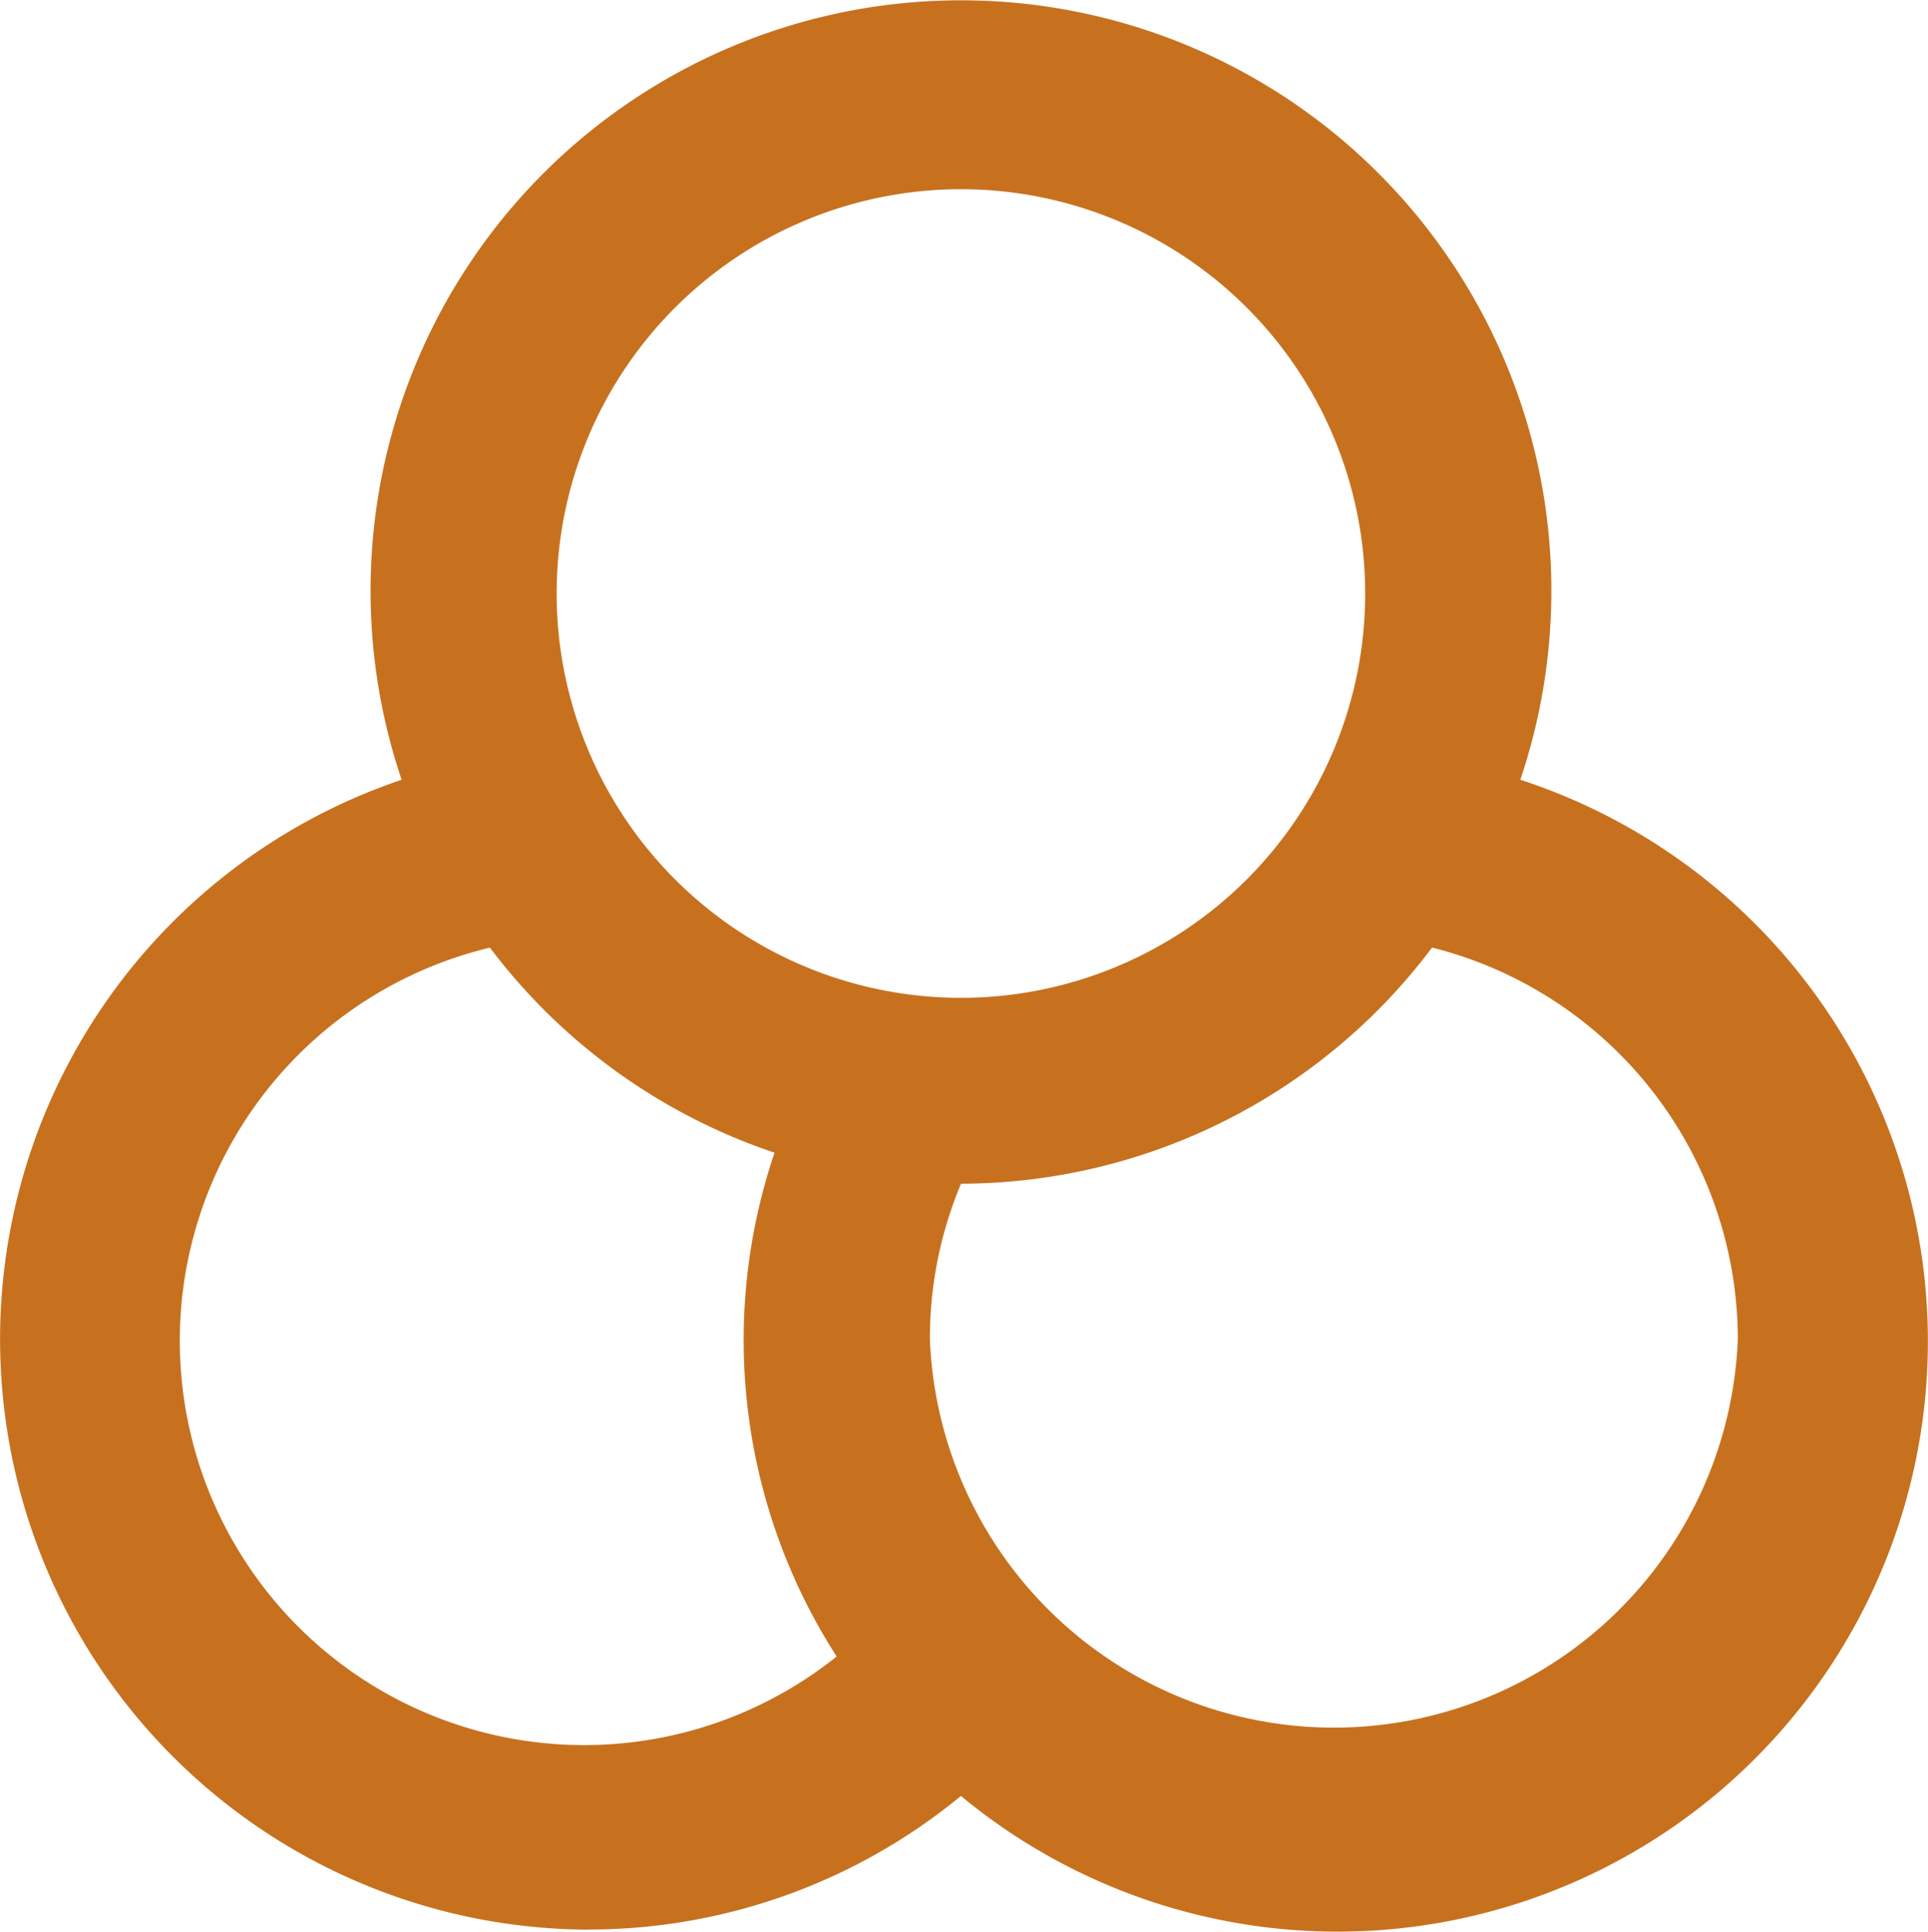 <svg xmlns="http://www.w3.org/2000/svg" width="21.938" height="21.978" viewBox="0 0 21.938 21.978">
  <path id="integration-icon" d="M25.768,40.866a6.665,6.665,0,0,0,4.243-1.52,6.718,6.718,0,1,0,6.365-11.562,6.718,6.718,0,1,0-12.729,0,6.718,6.718,0,0,0,2.122,13.083Zm13.083-6.718a4.6,4.6,0,0,1-9.193,0,4.543,4.543,0,0,1,.354-1.768,6.719,6.719,0,0,0,5.36-2.687A4.6,4.6,0,0,1,38.851,34.147Zm-8.84-13.083a4.6,4.6,0,1,1-4.6,4.6A4.6,4.6,0,0,1,30.011,21.065Zm-5.36,8.628a6.736,6.736,0,0,0,3.239,2.334,6.652,6.652,0,0,0,.707,5.732,4.6,4.6,0,1,1-3.946-8.065Z" transform="translate(-19.077 -18.912)" fill="#c7711f"/>
</svg>

